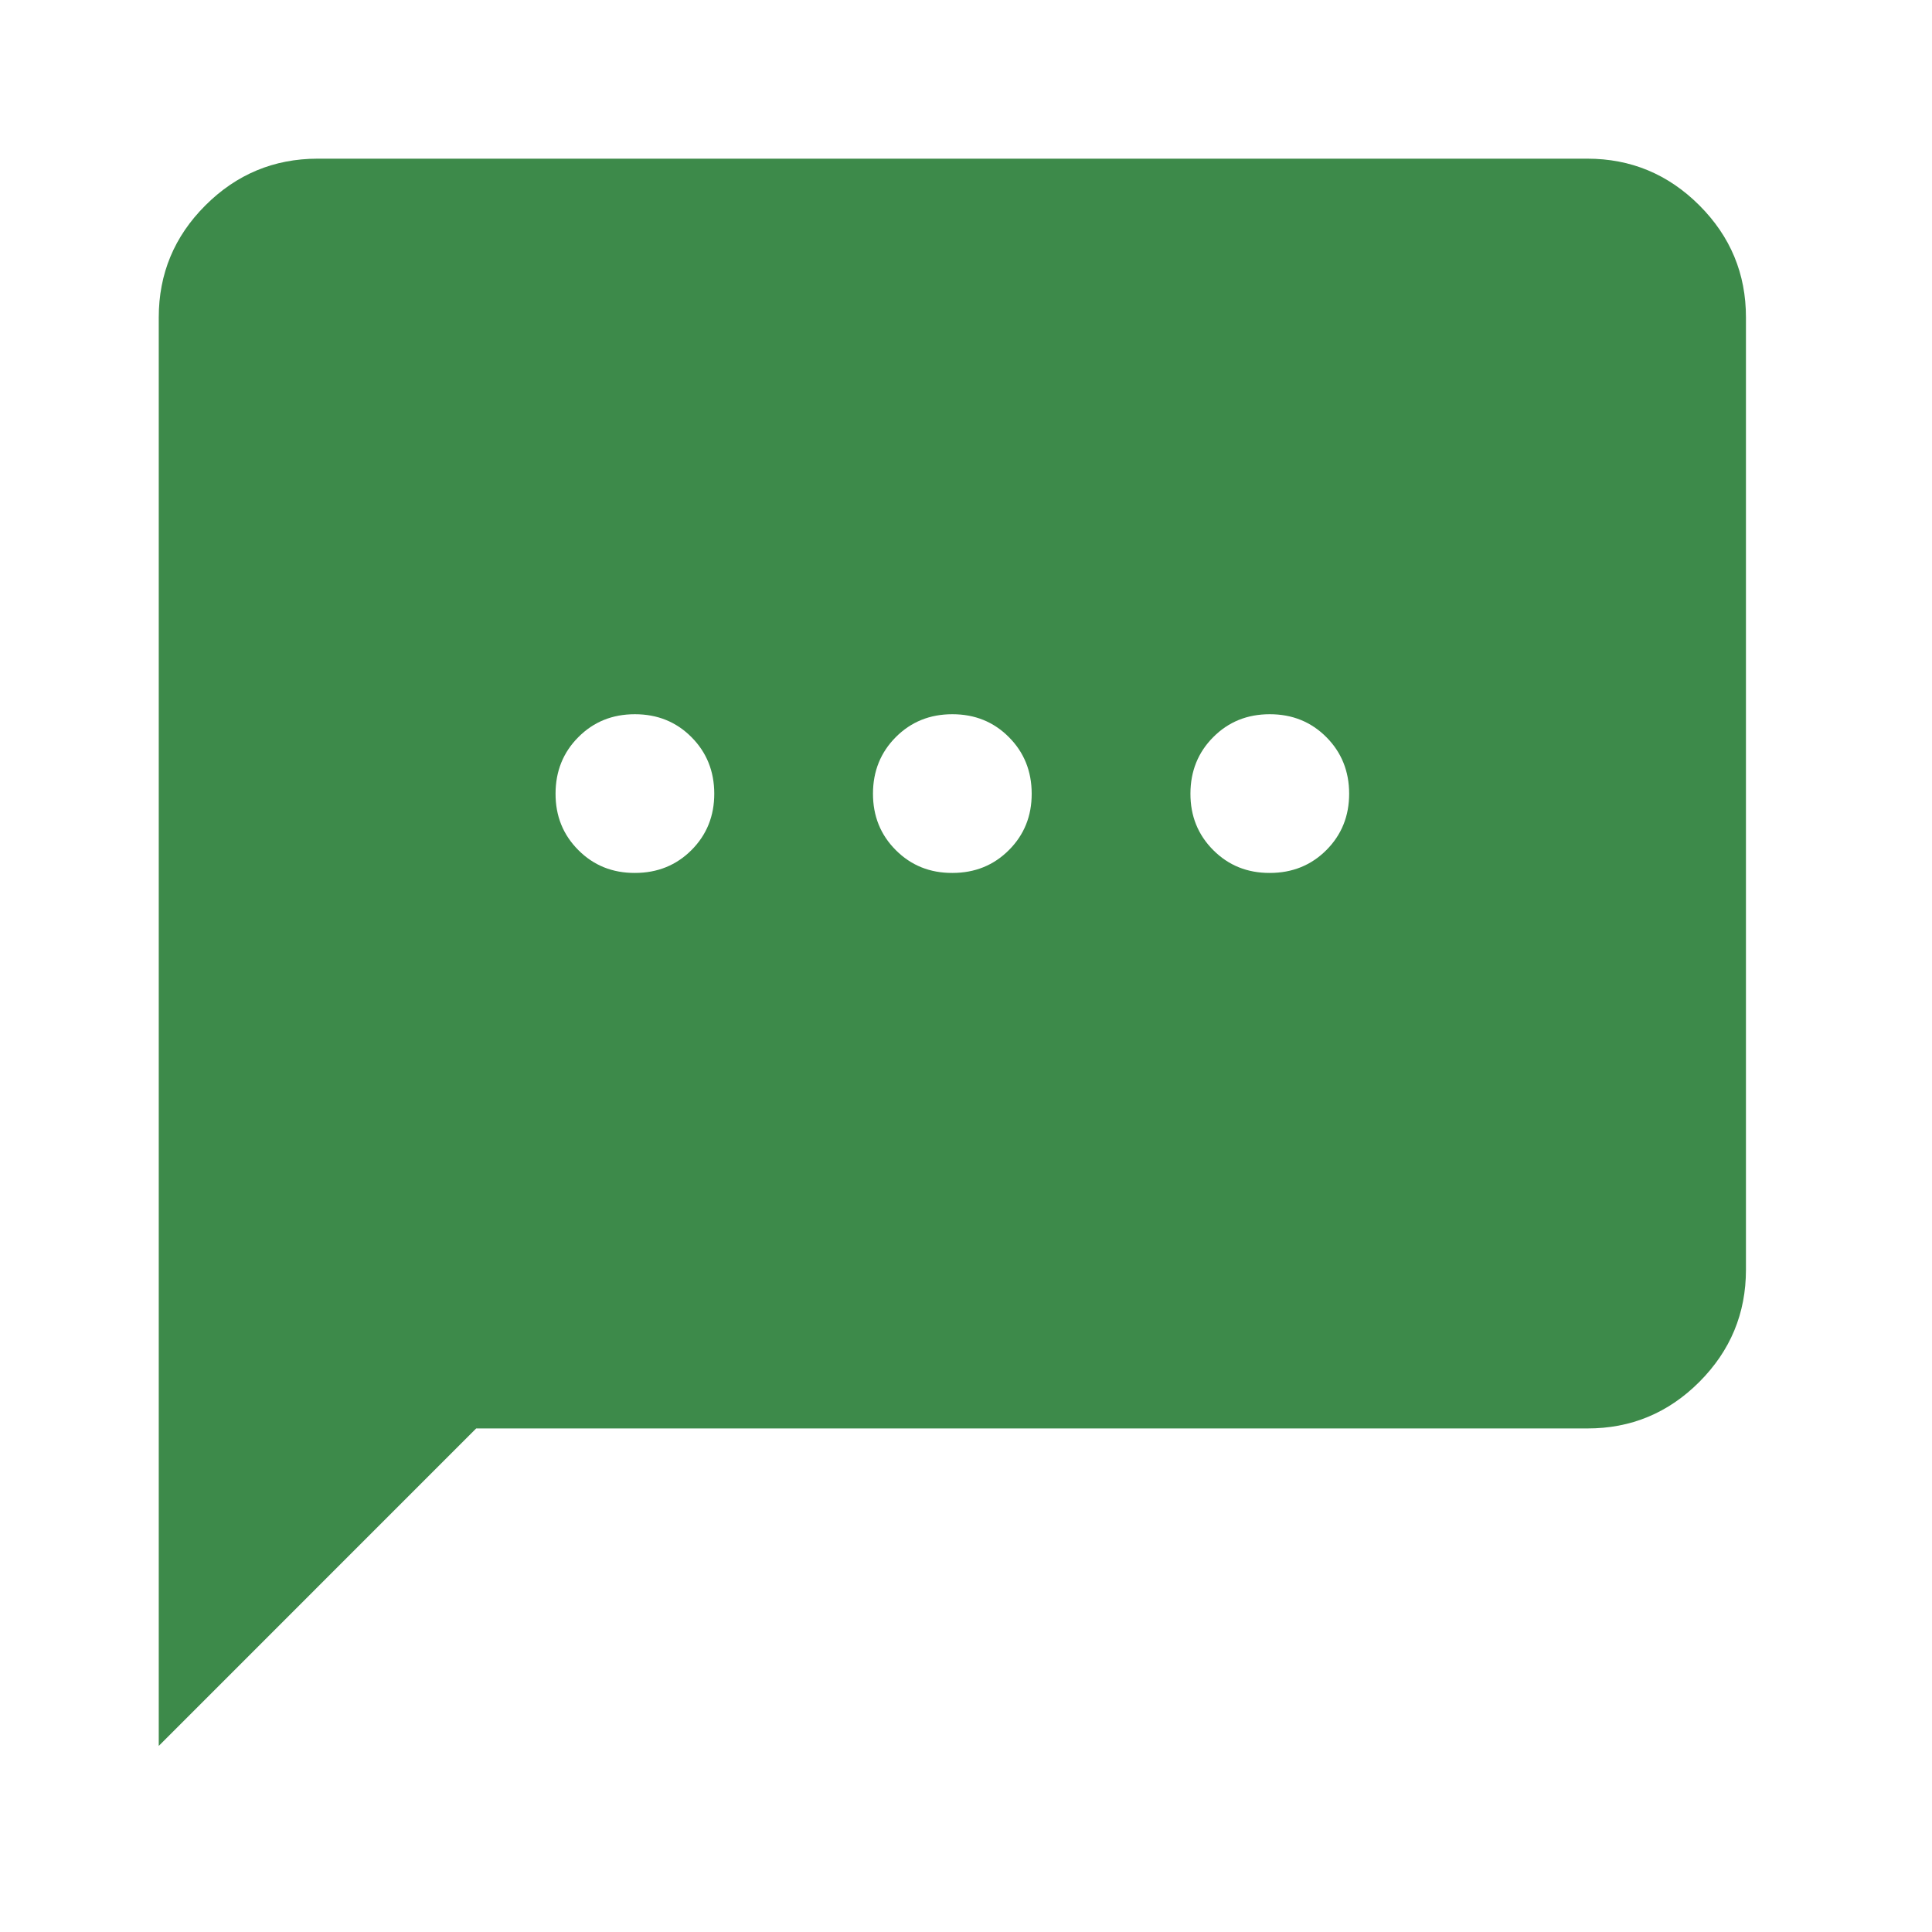 <?xml version="1.0" encoding="UTF-8"?> <svg xmlns="http://www.w3.org/2000/svg" width="47" height="47" viewBox="0 0 47 47" fill="none"><path d="M3.862 42.473V7.722C3.862 6.66 4.24 5.751 4.997 4.996C5.754 4.24 6.662 3.862 7.723 3.86H38.613C39.675 3.86 40.584 4.239 41.341 4.996C42.097 5.752 42.475 6.661 42.474 7.722V30.889C42.474 31.951 42.096 32.86 41.341 33.617C40.585 34.374 39.676 34.752 38.613 34.75H11.584L3.862 42.473ZM15.445 21.236C15.992 21.236 16.451 21.051 16.822 20.68C17.192 20.309 17.377 19.851 17.376 19.305C17.375 18.76 17.189 18.301 16.82 17.931C16.451 17.56 15.992 17.375 15.445 17.375C14.898 17.375 14.44 17.56 14.071 17.931C13.701 18.301 13.516 18.76 13.515 19.305C13.513 19.851 13.699 20.31 14.071 20.682C14.443 21.054 14.901 21.238 15.445 21.236ZM23.168 21.236C23.715 21.236 24.174 21.051 24.544 20.68C24.915 20.309 25.1 19.851 25.098 19.305C25.097 18.76 24.912 18.301 24.542 17.931C24.173 17.56 23.715 17.375 23.168 17.375C22.621 17.375 22.163 17.56 21.793 17.931C21.424 18.301 21.238 18.76 21.237 19.305C21.236 19.851 21.421 20.31 21.793 20.682C22.165 21.054 22.623 21.238 23.168 21.236ZM30.89 21.236C31.437 21.236 31.896 21.051 32.267 20.68C32.637 20.309 32.822 19.851 32.821 19.305C32.82 18.76 32.634 18.301 32.265 17.931C31.895 17.56 31.437 17.375 30.89 17.375C30.343 17.375 29.885 17.56 29.516 17.931C29.146 18.301 28.961 18.76 28.96 19.305C28.958 19.851 29.144 20.31 29.516 20.682C29.888 21.054 30.346 21.238 30.89 21.236Z" fill="#3D8A4A"></path></svg> 